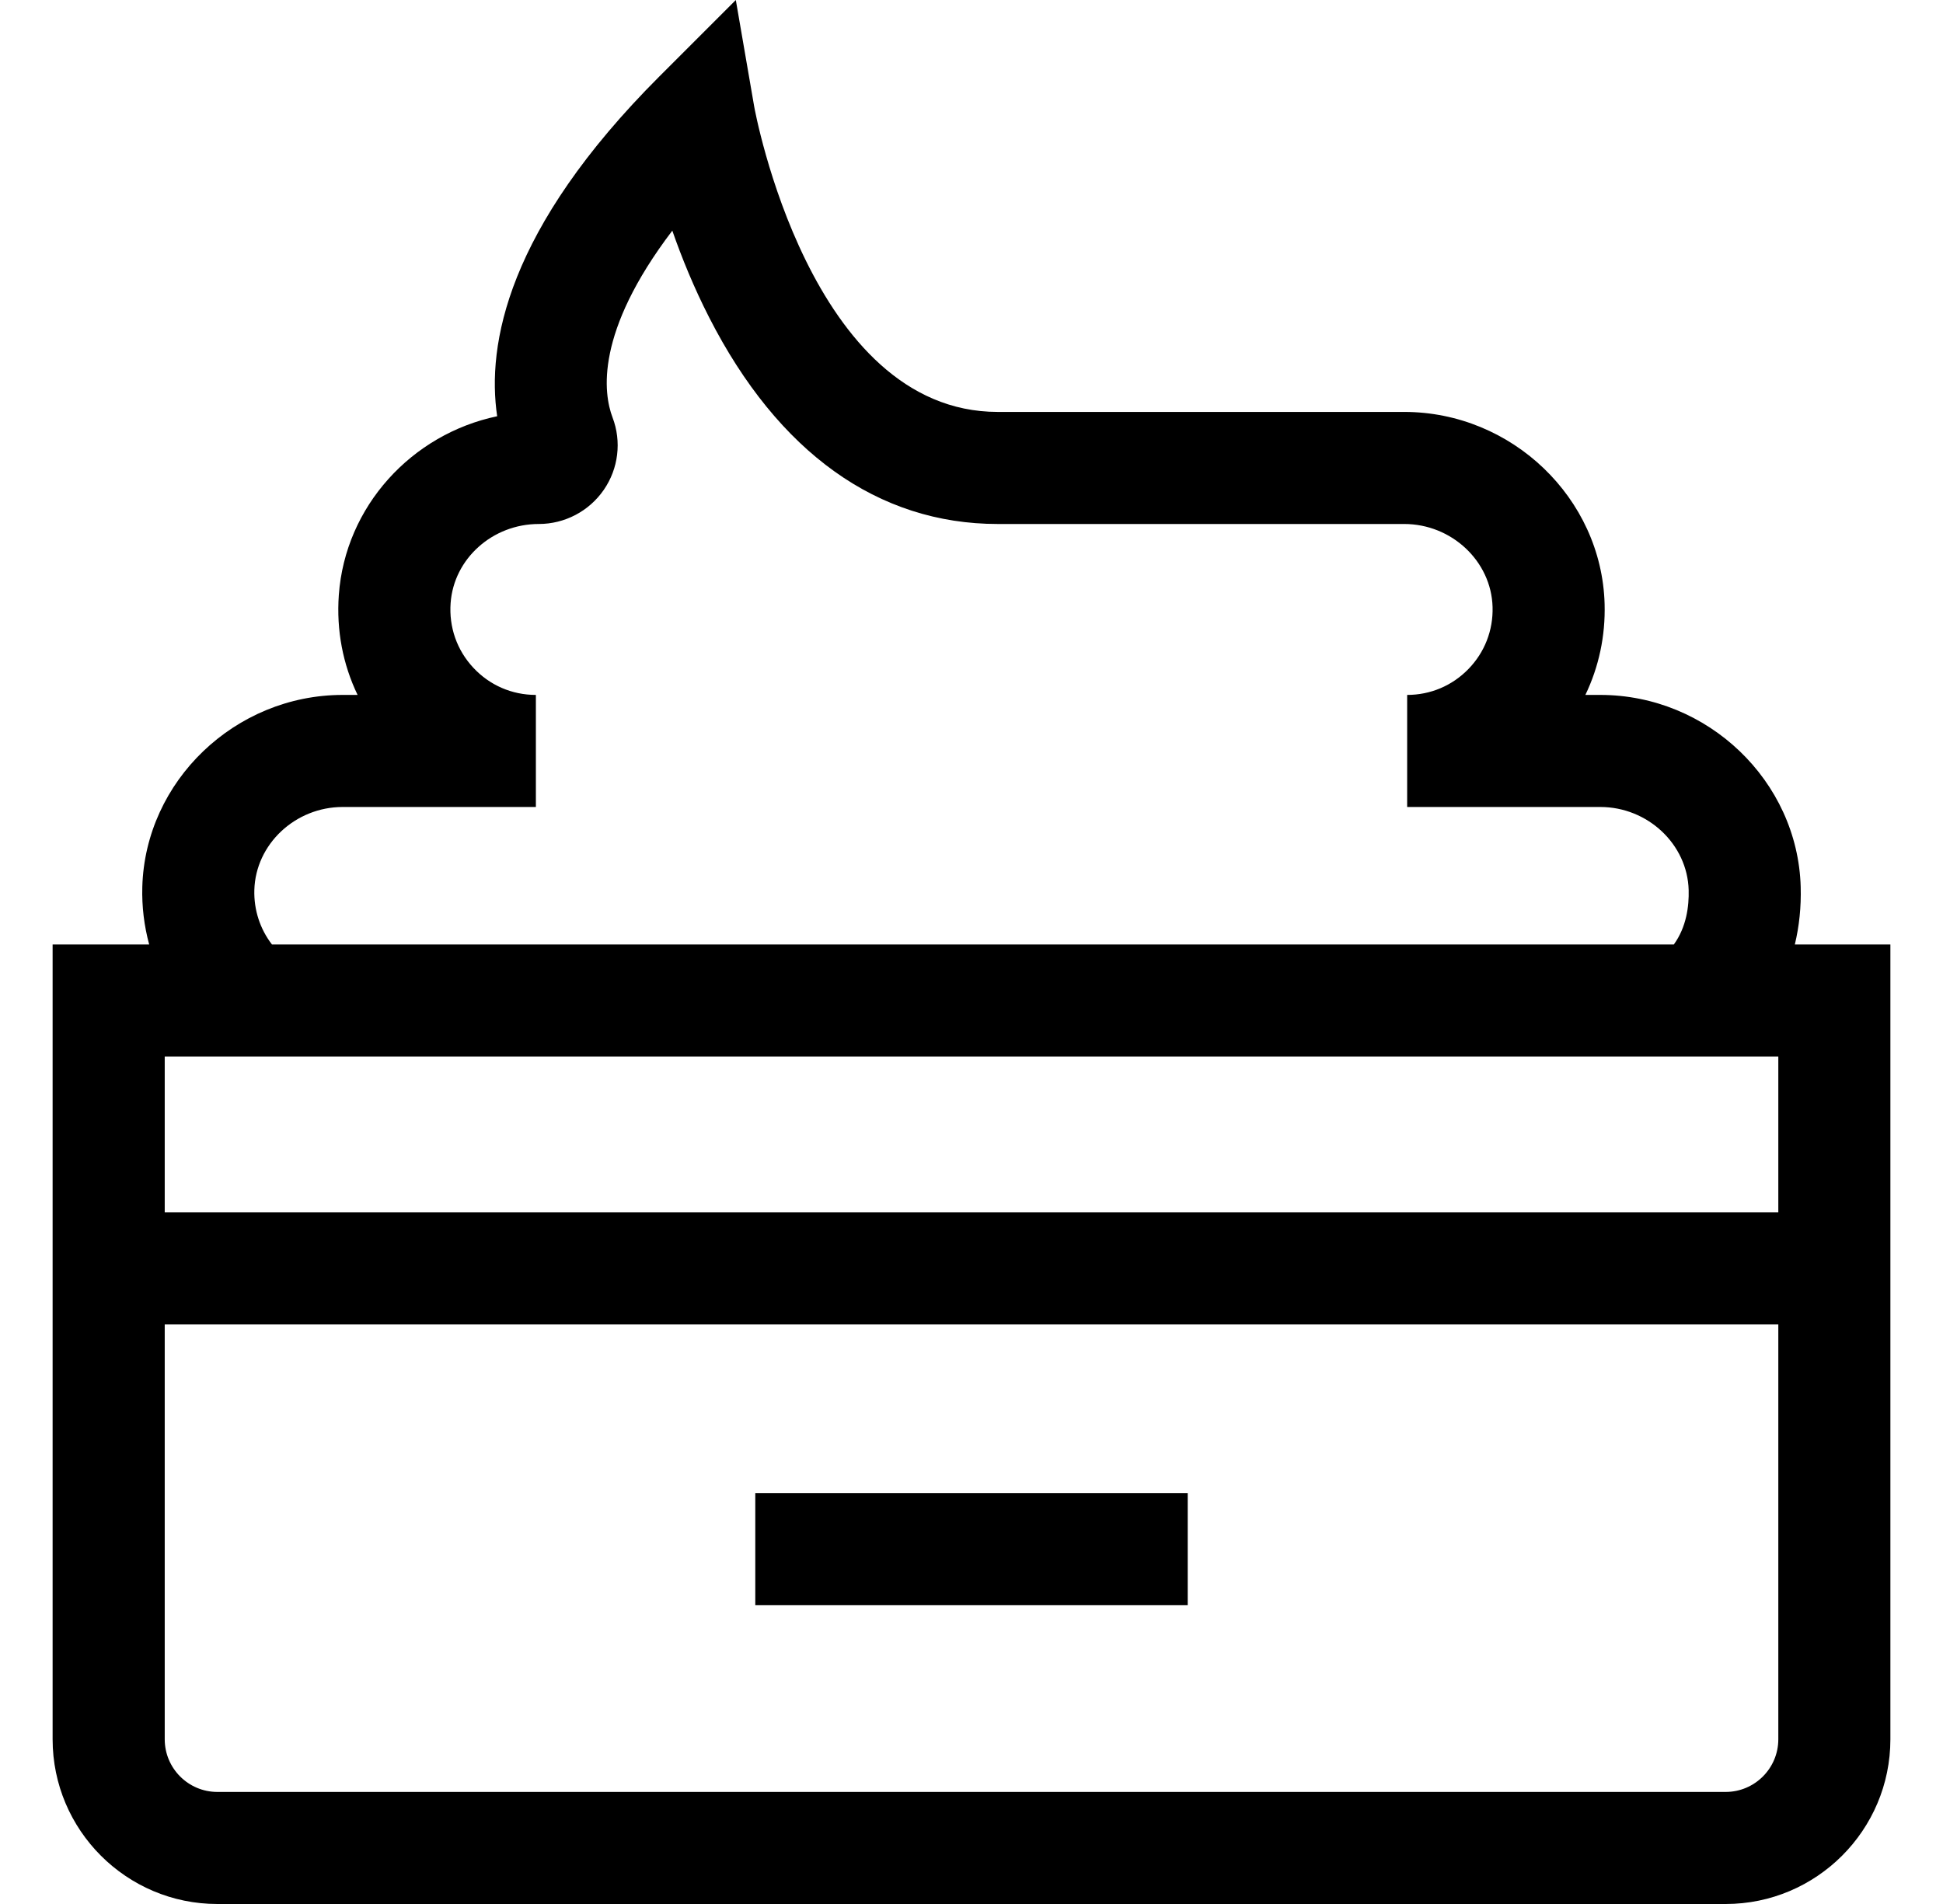 <svg width="50" height="49" viewBox="0 0 50 49" fill="none" xmlns="http://www.w3.org/2000/svg">
<g id="hair-mask 1" clip-path="url(#clip0_124_3764)">
<g id="XMLID_1068_">
<path id="XMLID_1100_" d="M46.187 24.307C46.3 23.84 46.352 23.343 46.338 22.826C46.263 20.101 43.95 17.884 41.18 17.884H40.797C41.143 17.165 41.315 16.367 41.292 15.543C41.217 12.818 38.904 10.601 36.135 10.601H25.676C20.843 10.601 19.421 2.819 19.408 2.742L18.935 0L16.967 1.968C13.041 5.894 12.522 8.879 12.794 10.712C10.593 11.174 8.883 13.03 8.719 15.313C8.654 16.218 8.823 17.097 9.202 17.884H8.819C6.05 17.884 3.737 20.101 3.662 22.826C3.648 23.334 3.71 23.831 3.839 24.307H1.354V44.761C1.354 47.099 3.256 49 5.594 49H44.407C46.744 49 48.646 47.099 48.646 44.761V24.307H46.187ZM45.762 27.191V31.201H4.239V27.191H45.762ZM6.545 22.905C6.577 21.727 7.597 20.768 8.819 20.768H13.79V17.884C13.172 17.884 12.6 17.635 12.179 17.183C11.758 16.731 11.551 16.14 11.596 15.519C11.678 14.379 12.674 13.485 13.865 13.485C14.533 13.485 15.159 13.156 15.538 12.606C15.915 12.059 15.999 11.363 15.763 10.744C15.527 10.123 15.308 8.556 17.301 5.936C17.543 6.63 17.855 7.399 18.25 8.171C20.025 11.647 22.593 13.485 25.676 13.485H36.135C37.357 13.485 38.377 14.444 38.409 15.622C38.426 16.222 38.205 16.789 37.787 17.218C37.369 17.648 36.809 17.884 36.211 17.884V20.768H41.181C42.402 20.768 43.423 21.727 43.455 22.905C43.466 23.317 43.4 23.857 43.073 24.307H6.999C6.693 23.91 6.531 23.419 6.545 22.905ZM45.762 44.761C45.762 45.508 45.154 46.116 44.407 46.116H5.594C4.846 46.116 4.239 45.508 4.239 44.761V34.085H45.762V44.761Z" fill="black"/>
<path id="XMLID_1103_" d="M19.436 38.424H30.564V41.308H19.436V38.424Z" fill="black"/>
</g>
</g>
<defs>
<clipPath id="clip0_124_3764">
<rect width="49" height="49" fill="white" transform="translate(0.5)"/>
</clipPath>
</defs>
</svg>
